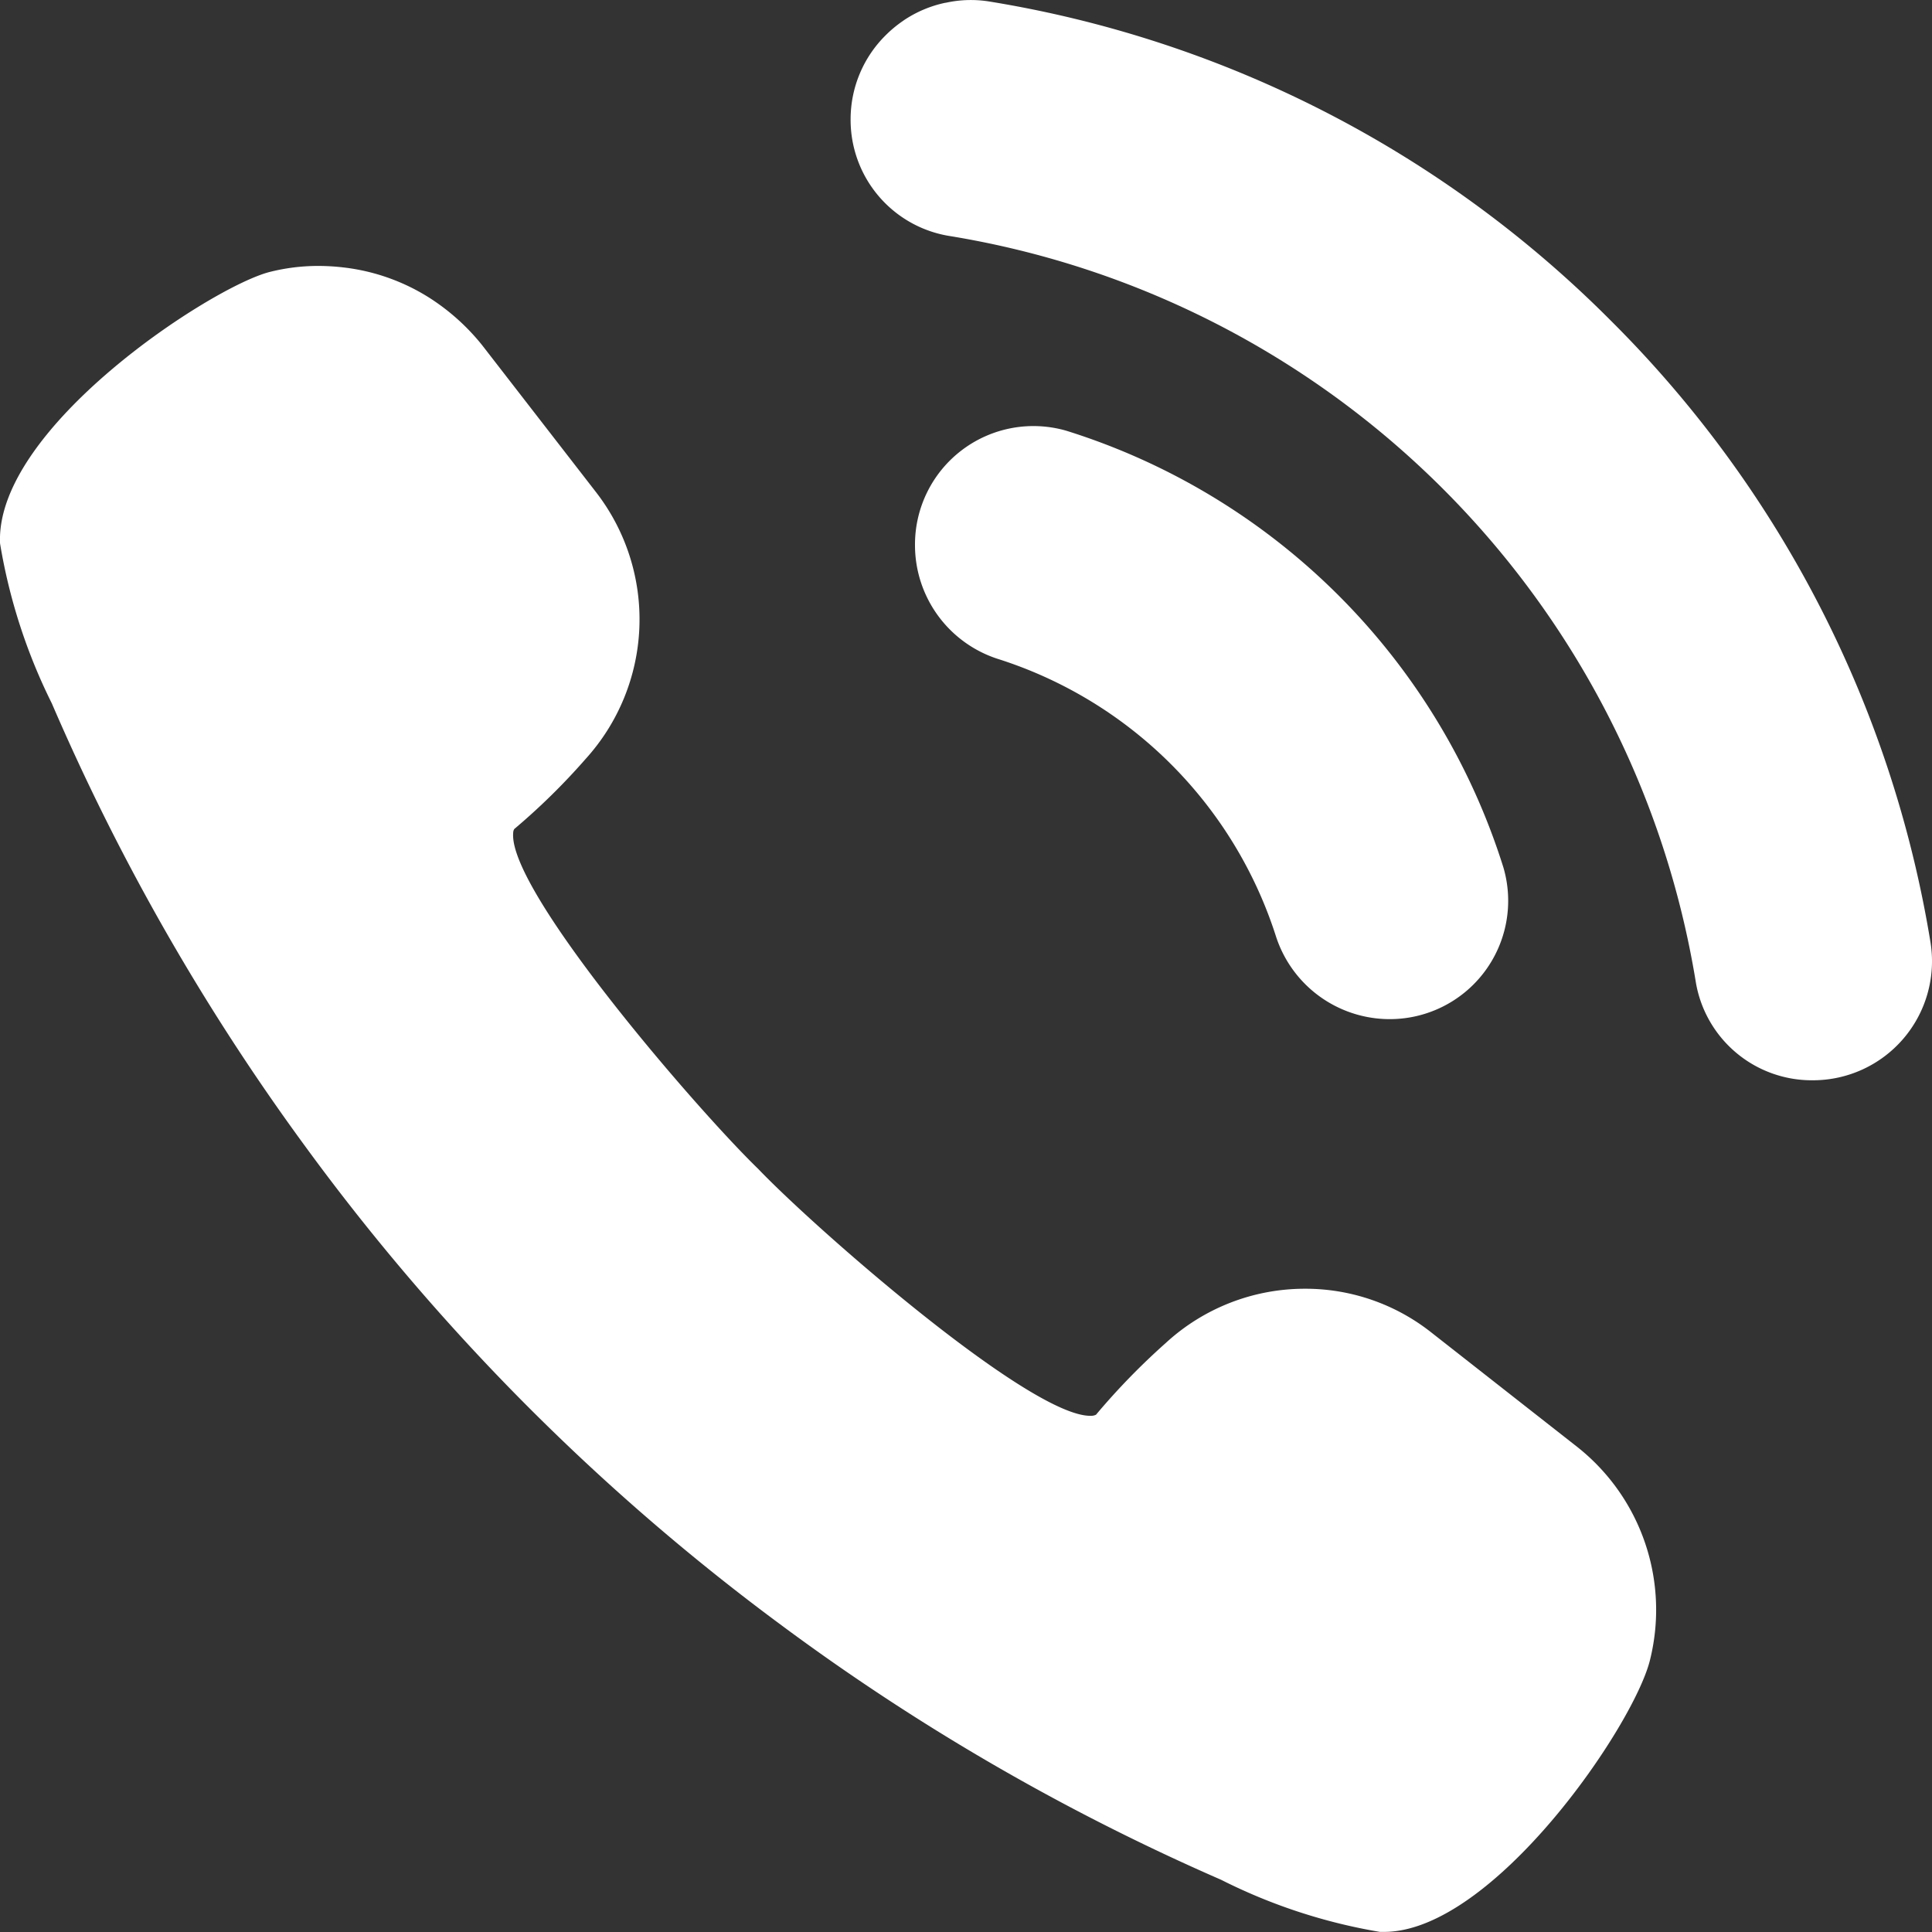 <svg xmlns="http://www.w3.org/2000/svg" width="40" height="40" viewBox="0 0 40 40">
  <rect x="0" y="0" width="40" height="40" fill="#333333" stroke="none"/>
  <g id="電話の発信_コールの無料アイコン_2" data-name="電話の発信、コールの無料アイコン 2" transform="translate(0.001 -1.363)">
    <path id="パス_400" data-name="パス 400" d="M16.155,141.969a46.4,46.4,0,0,0,9.126,5.287,11.524,11.524,0,0,0,3.289,1.079l.082,0c2.252,0,5.16-4.244,5.506-5.62a4.3,4.3,0,0,0-1.509-4.425l-3.023-2.371a4.2,4.2,0,0,0-2.612-.9,4.25,4.25,0,0,0-2.879,1.123,14.255,14.255,0,0,0-1.444,1.485.242.242,0,0,1-.119.023c-1.266,0-5.693-3.875-6.876-5.113-1.249-1.208-5.142-5.714-5.073-6.938,0-.086.032-.107.041-.113a13.621,13.621,0,0,0,1.458-1.434,4.3,4.3,0,0,0,.218-5.524l-2.357-3.042a4.517,4.517,0,0,0-1.109-.993,4.226,4.226,0,0,0-1.763-.619,4.521,4.521,0,0,0-.521-.031,4.09,4.09,0,0,0-1.005.124C4.378,114.272-.106,117.2,0,119.589A11.7,11.7,0,0,0,1.072,122.9a46.813,46.813,0,0,0,5.264,9.195A46.241,46.241,0,0,0,16.155,141.969Z" transform="translate(0 -106.974)" fill="#fff"/>
    <path id="パス_401" data-name="パス 401" d="M268.582,8a23.452,23.452,0,0,0-12.893-6.61,2.407,2.407,0,0,0-.878.031l-.009,0a2.418,2.418,0,0,0-.438.137l-.029.012a2.467,2.467,0,0,0-.389.213l-.025.018a2.48,2.48,0,0,0-.348.289v0a2.446,2.446,0,0,0-.729,1.732v0a2.435,2.435,0,0,0,2.017,2.422,18.708,18.708,0,0,1,15.485,15.471,2.435,2.435,0,0,0,2.419,2.014,2.465,2.465,0,0,0,2.438-2.849A23.493,23.493,0,0,0,268.582,8Z" transform="translate(-235.234)" fill="#fff"/>
    <path id="パス_402" data-name="パス 402" d="M254.585,122.934a8.861,8.861,0,0,1,5.715,5.707,2.476,2.476,0,0,0,2.348,1.74h0a2.451,2.451,0,0,0,2.37-3.138,13.8,13.8,0,0,0-9.046-9.043,2.452,2.452,0,0,0-3.137,2.368v.013A2.476,2.476,0,0,0,254.585,122.934Z" transform="translate(-233.892 -107.918)" fill="#fff"/>
  </g>
</svg>
